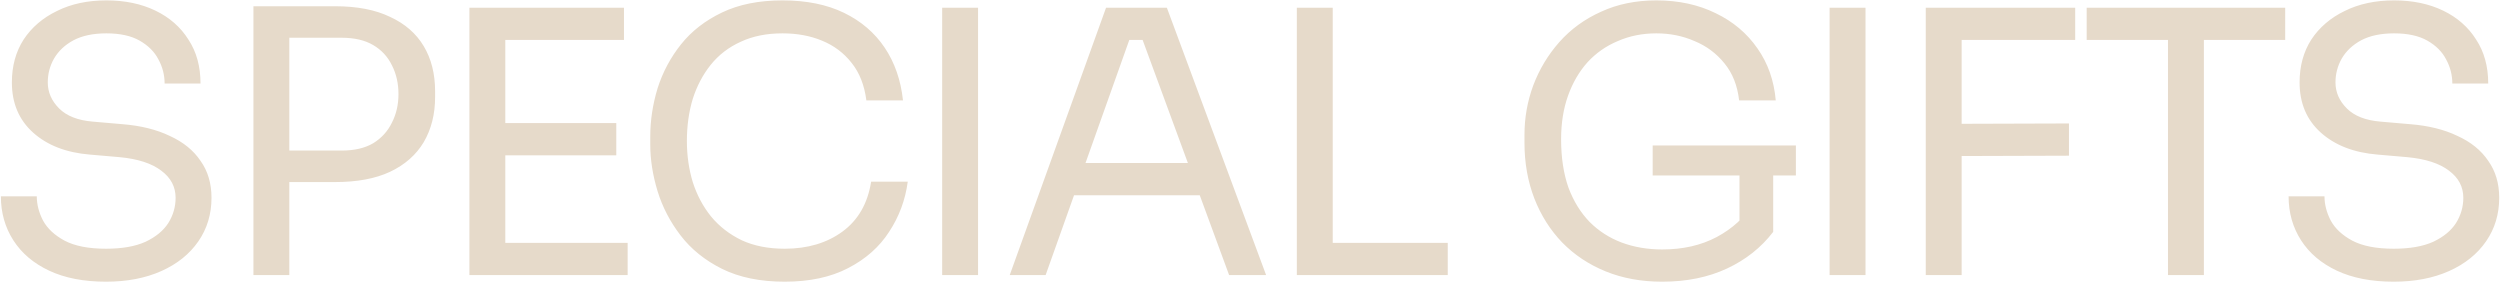 <svg width="1763" height="199" viewBox="0 0 1763 199" fill="none" xmlns="http://www.w3.org/2000/svg">
<path d="M74.759 198.649C59.089 198.649 45.743 196.066 34.722 190.9C23.701 185.734 15.263 178.588 9.408 169.461C3.553 160.334 0.626 150.002 0.626 138.465H25.94C25.94 144.147 27.404 149.83 30.331 155.513C33.431 161.195 38.511 165.931 45.571 169.719C52.803 173.508 62.533 175.402 74.759 175.402C86.125 175.402 95.424 173.766 102.656 170.494C109.889 167.05 115.227 162.659 118.671 157.321C122.115 151.81 123.837 145.869 123.837 139.498C123.837 131.749 120.479 125.377 113.763 120.383C107.047 115.217 97.232 112.031 84.317 110.826L63.394 109.018C46.69 107.64 33.344 102.474 23.357 93.52C13.369 84.565 8.375 72.769 8.375 58.132C8.375 46.594 11.13 36.52 16.641 27.91C22.323 19.3 30.159 12.584 40.147 7.762C50.134 2.769 61.758 0.272 75.018 0.272C88.105 0.272 99.643 2.682 109.63 7.504C119.618 12.326 127.367 19.128 132.878 27.91C138.561 36.52 141.402 46.853 141.402 58.907H116.088C116.088 52.88 114.624 47.197 111.697 41.859C108.942 36.52 104.55 32.129 98.523 28.685C92.496 25.241 84.661 23.519 75.018 23.519C65.719 23.519 57.969 25.155 51.77 28.427C45.743 31.699 41.18 36.004 38.08 41.342C35.153 46.508 33.689 52.105 33.689 58.132C33.689 65.02 36.358 71.133 41.696 76.472C47.035 81.81 54.956 84.909 65.46 85.77L86.383 87.579C99.298 88.612 110.405 91.367 119.704 95.844C129.175 100.149 136.408 106.004 141.402 113.409C146.568 120.642 149.151 129.338 149.151 139.498C149.151 151.035 146.051 161.281 139.852 170.236C133.653 179.191 124.956 186.165 113.763 191.159C102.57 196.153 89.569 198.649 74.759 198.649ZM198.862 128.391V106.176H240.966C249.921 106.176 257.325 104.454 263.18 101.01C269.035 97.394 273.426 92.573 276.354 86.545C279.453 80.518 281.003 73.802 281.003 66.398C281.003 58.821 279.453 52.019 276.354 45.992C273.426 39.964 269.035 35.229 263.18 31.785C257.325 28.341 249.921 26.619 240.966 26.619H198.862V4.405H236.317C251.815 4.405 264.73 6.901 275.062 11.895C285.567 16.717 293.488 23.605 298.826 32.56C304.165 41.514 306.834 52.105 306.834 64.331V68.464C306.834 80.518 304.165 91.109 298.826 100.235C293.488 109.19 285.567 116.164 275.062 121.158C264.73 125.98 251.815 128.391 236.317 128.391L198.862 128.391ZM178.715 194V4.405L204.029 4.405V194H178.715ZM331.024 194V5.438H356.337V194H331.024ZM351.171 194V171.269H442.611V194H351.171ZM351.171 109.534V86.804H434.604V109.534H351.171ZM351.171 28.169V5.438L440.028 5.438V28.169L351.171 28.169ZM553.359 198.649C536.139 198.649 521.415 195.636 509.189 189.609C497.135 183.582 487.405 175.746 480.001 166.103C472.596 156.46 467.172 146.041 463.727 134.848C460.283 123.483 458.561 112.548 458.561 102.044V96.361C458.561 84.996 460.283 73.63 463.727 62.265C467.344 50.899 472.854 40.567 480.259 31.268C487.664 21.969 497.307 14.478 509.189 8.796C521.071 3.113 535.278 0.272 551.809 0.272C568.685 0.272 583.15 3.199 595.204 9.054C607.259 14.909 616.816 23.088 623.876 33.593C630.937 44.097 635.242 56.496 636.791 70.789H610.961C609.583 60.112 606.139 51.33 600.629 44.442C595.118 37.381 588.144 32.129 579.706 28.685C571.44 25.241 562.141 23.519 551.809 23.519C540.616 23.519 530.801 25.499 522.363 29.46C513.925 33.248 506.864 38.673 501.182 45.733C495.671 52.621 491.452 60.629 488.525 69.756C485.769 78.882 484.392 88.784 484.392 99.461C484.392 109.621 485.769 119.264 488.525 128.391C491.452 137.517 495.757 145.611 501.44 152.671C507.295 159.732 514.527 165.328 523.137 169.461C531.748 173.422 541.821 175.402 553.359 175.402C569.546 175.402 583.15 171.355 594.171 163.262C605.192 155.168 611.908 143.458 614.319 128.132H640.149C638.427 141.048 634.036 152.843 626.976 163.52C620.088 174.197 610.444 182.721 598.046 189.092C585.819 195.464 570.924 198.649 553.359 198.649ZM664.41 194V5.438H689.724V194L664.41 194ZM712.055 194L779.989 5.438H822.868L892.868 194H866.779L803.495 21.969L815.893 28.169H785.413L798.587 21.969L737.369 194H712.055ZM752.609 137.69L761.133 114.959H842.499L851.023 137.69H752.609ZM914.529 194V5.438H939.843V194H914.529ZM934.677 194V171.269H1020.95V194H934.677ZM1172.18 198.649C1157.55 198.649 1144.29 196.239 1132.4 191.417C1120.52 186.595 1110.28 179.793 1101.67 171.011C1093.23 162.229 1086.69 151.896 1082.04 140.014C1077.39 127.96 1075.06 114.873 1075.06 100.752V95.069C1075.06 83.015 1077.13 71.391 1081.26 60.198C1085.57 48.833 1091.68 38.673 1099.6 29.718C1107.69 20.592 1117.51 13.445 1129.05 8.279C1140.58 2.941 1153.59 0.272 1168.05 0.272C1183.72 0.272 1197.67 3.285 1209.9 9.312C1222.12 15.167 1231.94 23.433 1239.34 34.109C1246.75 44.614 1251.05 56.84 1252.26 70.789H1226.43C1225.22 60.284 1221.78 51.588 1216.1 44.7C1210.41 37.64 1203.35 32.388 1194.91 28.943C1186.65 25.327 1177.69 23.519 1168.05 23.519C1158.24 23.519 1149.19 25.327 1140.93 28.943C1132.66 32.388 1125.52 37.381 1119.49 43.925C1113.63 50.469 1109.07 58.304 1105.8 67.431C1102.53 76.558 1100.89 86.804 1100.89 98.169C1100.89 111.084 1102.61 122.45 1106.06 132.265C1109.67 141.909 1114.67 150.002 1121.04 156.546C1127.41 162.917 1134.9 167.739 1143.51 171.011C1152.29 174.283 1161.85 175.919 1172.18 175.919C1186.82 175.919 1199.65 172.991 1210.67 167.136C1221.86 161.109 1230.3 153.36 1235.99 143.889L1226.69 174.627V118.575H1250.45V163.52C1242.01 174.541 1231.16 183.151 1217.9 189.351C1204.64 195.55 1189.4 198.649 1172.18 198.649ZM1165.47 123.741V102.56L1266.46 102.56V123.741H1165.47ZM1290.24 194V5.438L1315.56 5.438V194H1290.24ZM1358.04 194V5.438H1383.35V194H1358.04ZM1378.18 110.051V87.32L1459.03 87.062V109.793L1378.18 110.051ZM1378.18 28.169V5.438L1463.42 5.438V28.169L1378.18 28.169ZM1528.86 194V23.002L1554.18 23.002V194H1528.86ZM1471.52 28.169V5.438L1611.52 5.438V28.169L1471.52 28.169ZM1688.05 198.649C1672.38 198.649 1659.04 196.066 1648.01 190.9C1636.99 185.734 1628.56 178.588 1622.7 169.461C1616.85 160.334 1613.92 150.002 1613.92 138.465H1639.23C1639.23 144.147 1640.7 149.83 1643.62 155.513C1646.72 161.195 1651.8 165.931 1658.86 169.719C1666.1 173.508 1675.83 175.402 1688.05 175.402C1699.42 175.402 1708.72 173.766 1715.95 170.494C1723.18 167.05 1728.52 162.659 1731.96 157.321C1735.41 151.81 1737.13 145.869 1737.13 139.498C1737.13 131.749 1733.77 125.377 1727.06 120.383C1720.34 115.217 1710.52 112.031 1697.61 110.826L1676.69 109.018C1659.98 107.64 1646.64 102.474 1636.65 93.52C1626.66 84.565 1621.67 72.769 1621.67 58.132C1621.67 46.594 1624.42 36.52 1629.93 27.91C1635.62 19.3 1643.45 12.584 1653.44 7.762C1663.43 2.769 1675.05 0.272 1688.31 0.272C1701.4 0.272 1712.94 2.682 1722.92 7.504C1732.91 12.326 1740.66 19.128 1746.17 27.91C1751.85 36.52 1754.69 46.853 1754.69 58.907H1729.38C1729.38 52.88 1727.92 47.197 1724.99 41.859C1722.23 36.52 1717.84 32.129 1711.82 28.685C1705.79 25.241 1697.95 23.519 1688.31 23.519C1679.01 23.519 1671.26 25.155 1665.06 28.427C1659.04 31.699 1654.47 36.004 1651.37 41.342C1648.45 46.508 1646.98 52.105 1646.98 58.132C1646.98 65.02 1649.65 71.133 1654.99 76.472C1660.33 81.81 1668.25 84.909 1678.75 85.77L1699.68 87.579C1712.59 88.612 1723.7 91.367 1733 95.844C1742.47 100.149 1749.7 106.004 1754.69 113.409C1759.86 120.642 1762.44 129.338 1762.44 139.498C1762.44 151.035 1759.34 161.281 1753.14 170.236C1746.95 179.191 1738.25 186.165 1727.06 191.159C1715.86 196.153 1702.86 198.649 1688.05 198.649Z" fill="#E6DACA"/>
</svg>
